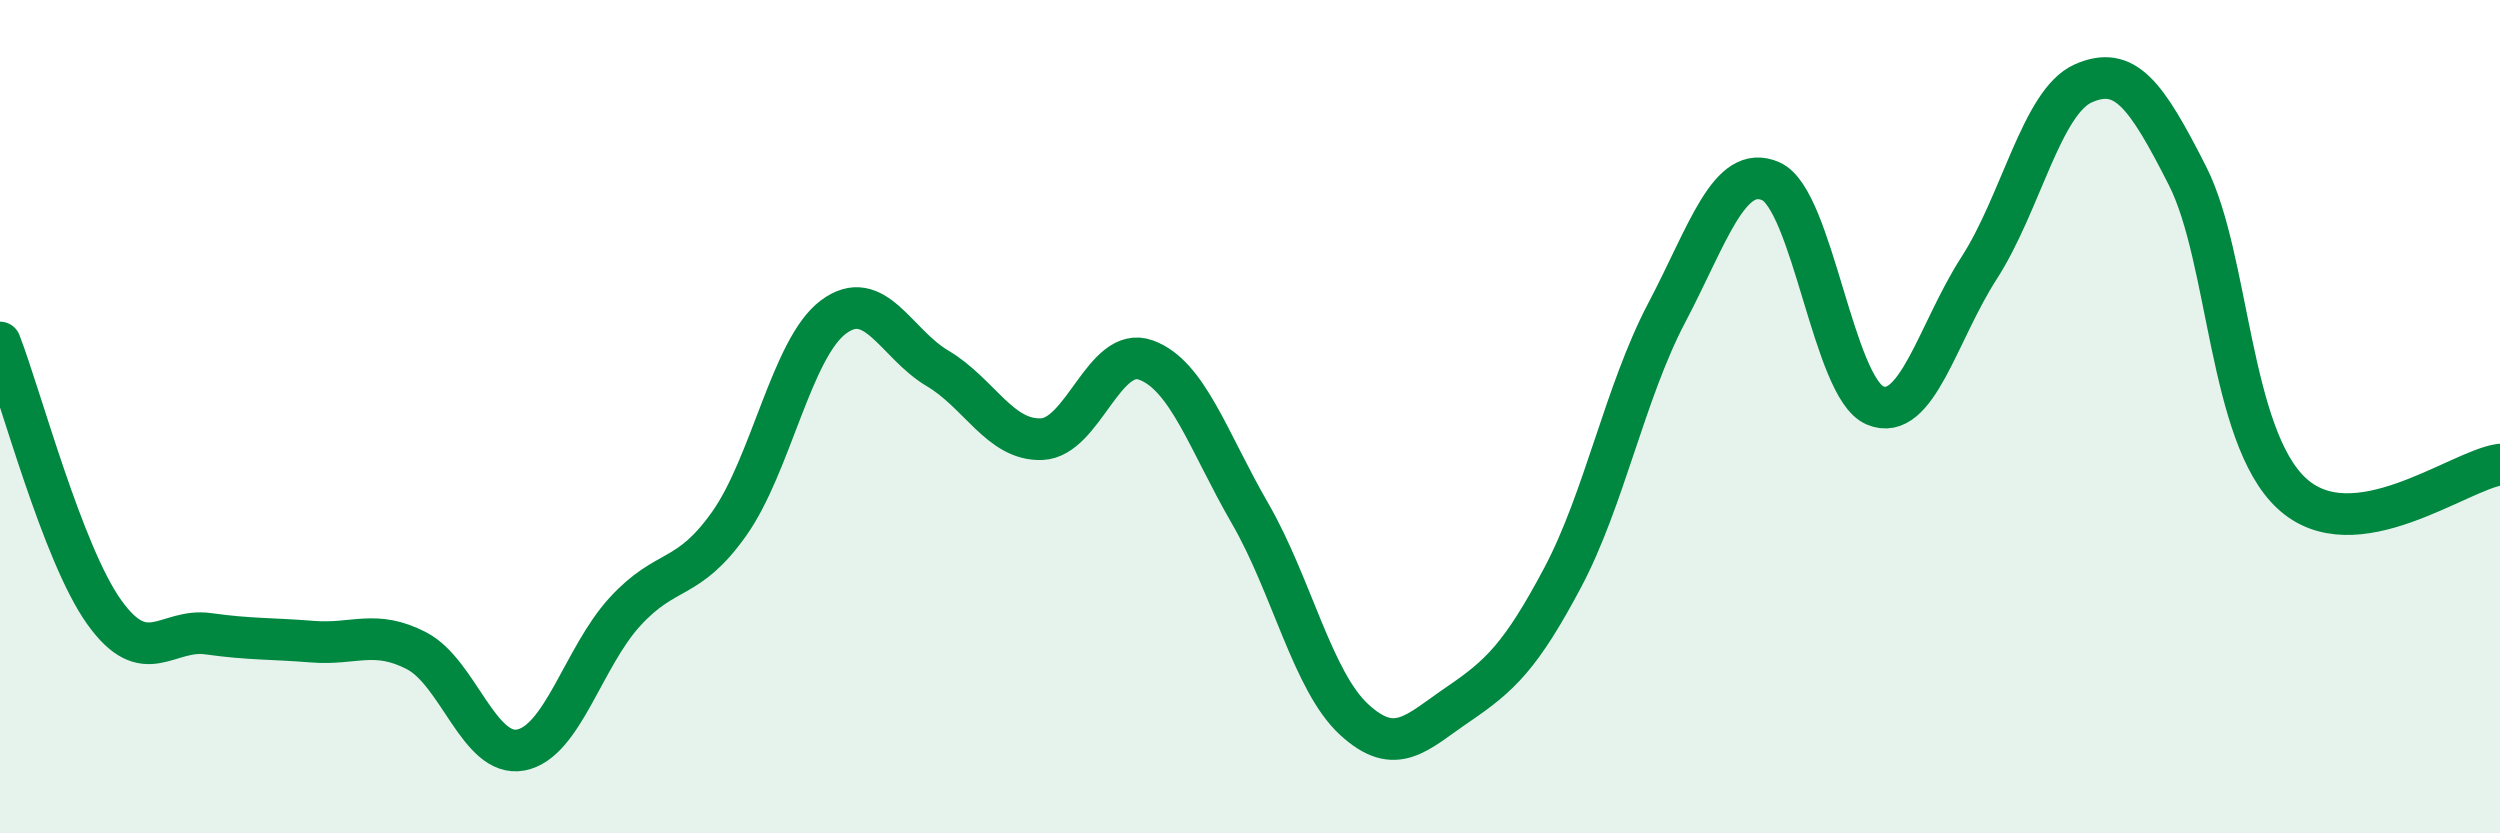 
    <svg width="60" height="20" viewBox="0 0 60 20" xmlns="http://www.w3.org/2000/svg">
      <path
        d="M 0,8.22 C 0.5,9.51 1.5,13.29 2.5,14.69 C 3.5,16.09 4,15.07 5,15.21 C 6,15.35 6.5,15.32 7.5,15.4 C 8.5,15.48 9,15.1 10,15.62 C 11,16.14 11.5,18.19 12.5,18 C 13.5,17.81 14,15.77 15,14.68 C 16,13.59 16.5,13.98 17.5,12.57 C 18.5,11.16 19,8.36 20,7.61 C 21,6.86 21.5,8.25 22.5,8.84 C 23.5,9.43 24,10.58 25,10.54 C 26,10.5 26.5,8.28 27.5,8.64 C 28.5,9 29,10.59 30,12.32 C 31,14.05 31.5,16.35 32.5,17.27 C 33.5,18.19 34,17.58 35,16.9 C 36,16.22 36.5,15.75 37.5,13.87 C 38.5,11.99 39,9.41 40,7.51 C 41,5.61 41.5,3.91 42.5,4.35 C 43.5,4.79 44,9.31 45,9.73 C 46,10.15 46.5,7.98 47.5,6.43 C 48.5,4.88 49,2.44 50,2 C 51,1.56 51.5,2.25 52.5,4.22 C 53.5,6.19 53.5,10.45 55,11.84 C 56.5,13.23 59,11.29 60,11.15L60 20L0 20Z"
        fill="#008740"
        opacity="0.1"
        stroke-linecap="round"
        stroke-linejoin="round"
      />
      <path
        d="M 0,8.22 C 0.5,9.51 1.5,13.29 2.5,14.69 C 3.5,16.09 4,15.07 5,15.21 C 6,15.35 6.5,15.32 7.5,15.4 C 8.5,15.48 9,15.1 10,15.62 C 11,16.14 11.5,18.19 12.5,18 C 13.5,17.81 14,15.77 15,14.68 C 16,13.59 16.5,13.98 17.5,12.57 C 18.5,11.16 19,8.36 20,7.61 C 21,6.86 21.5,8.25 22.5,8.84 C 23.5,9.43 24,10.58 25,10.54 C 26,10.5 26.5,8.28 27.5,8.64 C 28.5,9 29,10.59 30,12.32 C 31,14.05 31.5,16.35 32.5,17.27 C 33.5,18.19 34,17.58 35,16.9 C 36,16.22 36.5,15.75 37.5,13.87 C 38.5,11.99 39,9.41 40,7.51 C 41,5.61 41.5,3.91 42.5,4.35 C 43.5,4.79 44,9.31 45,9.73 C 46,10.15 46.5,7.98 47.5,6.43 C 48.5,4.88 49,2.44 50,2 C 51,1.56 51.5,2.25 52.5,4.22 C 53.5,6.19 53.5,10.45 55,11.84 C 56.5,13.23 59,11.29 60,11.15"
        stroke="#008740"
        stroke-width="1"
        fill="none"
        stroke-linecap="round"
        stroke-linejoin="round"
      />
    </svg>
  